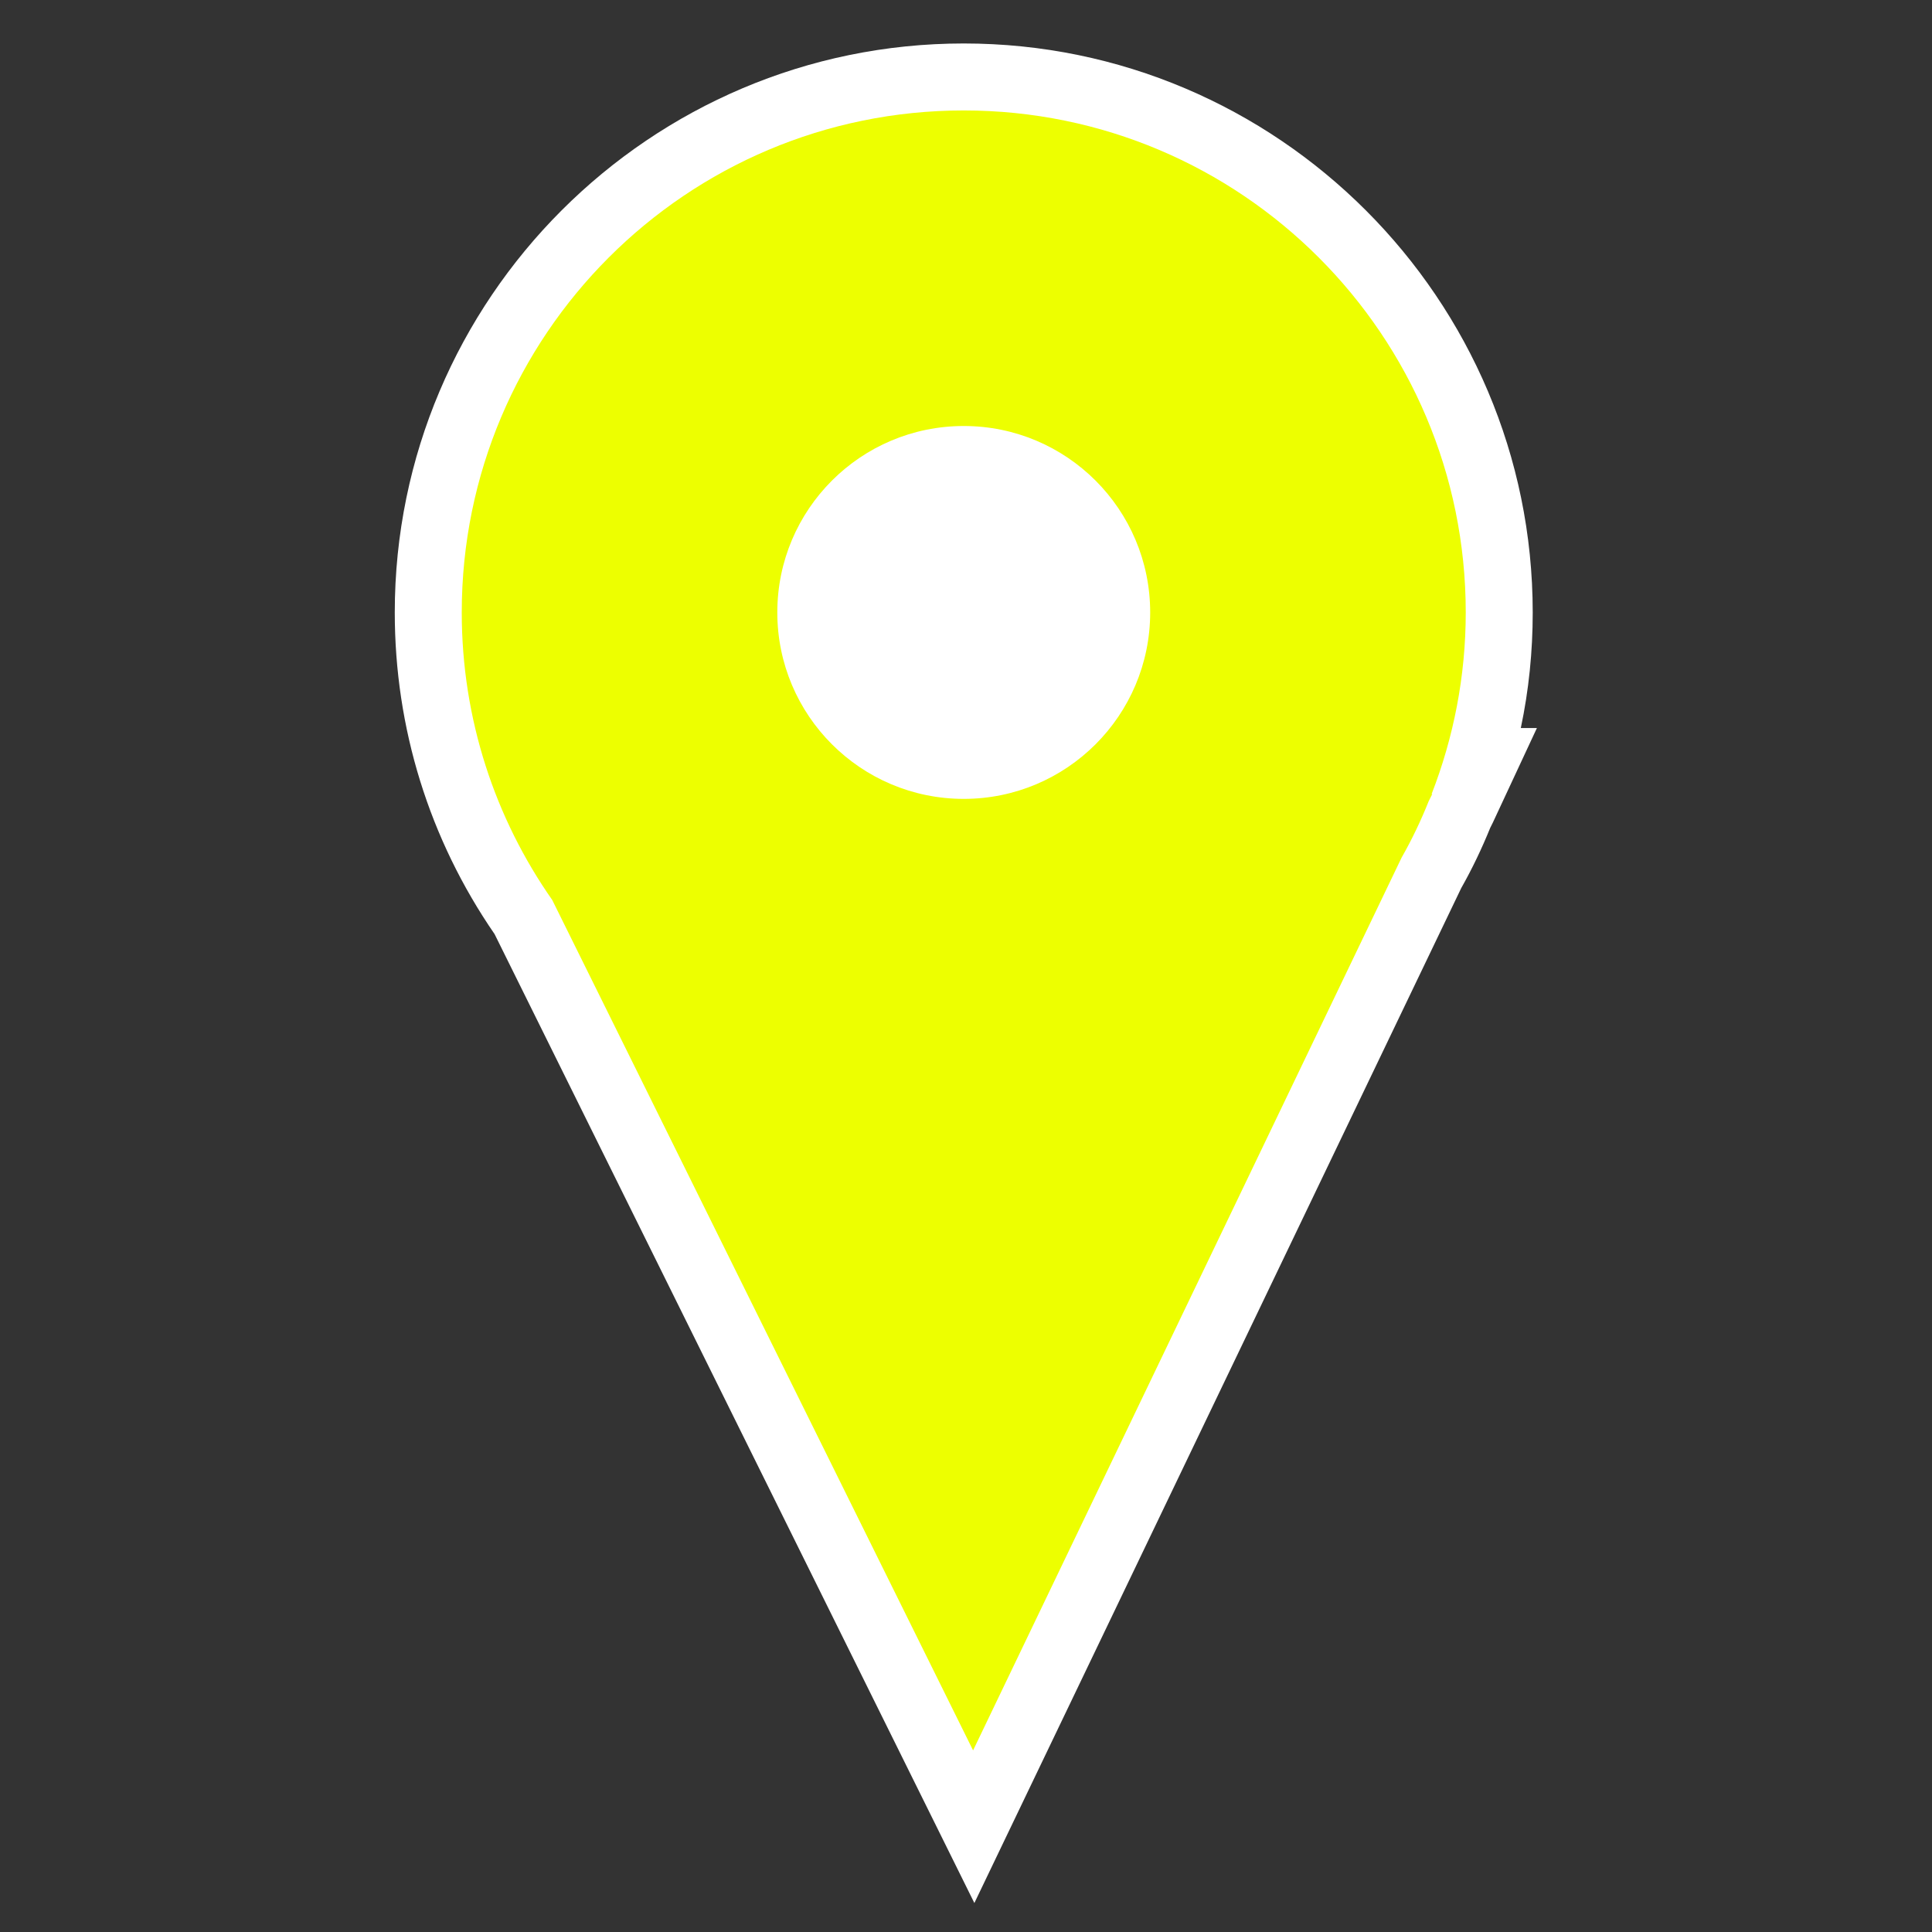 <?xml version="1.0" encoding="UTF-8"?>
<!-- Generator: Adobe Illustrator 28.3.0, SVG Export Plug-In . SVG Version: 6.00 Build 0)  -->
<svg xmlns="http://www.w3.org/2000/svg" xmlns:xlink="http://www.w3.org/1999/xlink" version="1.1" id="Layer_1" x="0px" y="0px" viewBox="0 0 600 600" style="enable-background:new 0 0 600 600;" xml:space="preserve">
<rect x="0" y="0" width="600" height="600" fill="#333333" stroke="none"/>
<style type="text/css">
	.st0{fill:#FFA100;}
	.st1{fill:#FFFFFF;}
	.st2{fill:#EDFF00;}
</style>
<g>
	<path class="st0" d="M163.9,284c-19.2-27.7-29.4-60.1-29.4-93.8c0-90.9,73.9-164.8,164.8-164.8s164.8,73.9,164.8,164.8   c0,16.2-2.4,32.2-7,47.6h1.7l-5.9,12.6l-0.9,1.8c-2.5,6.2-5.4,12.3-8.7,18L302.4,563.9L163.9,284z"></path>
	<circle class="st0" cx="299.3" cy="190.2" r="66.8"></circle>
</g>
<path class="st1" d="M153.6,290.1c-20.3-29.5-31-64-31-99.9c0-97.4,79.3-176.7,176.7-176.7S476,92.8,476,190.2  c0,12.1-1.2,24.1-3.7,35.9h5l-13.7,29.4l-0.8,1.6c-2.6,6.4-5.6,12.7-9,18.7L302.6,591L153.6,290.1z"></path>
<path class="st1" d="M163.9,284c-19.2-27.7-29.4-60.1-29.4-93.8c0-90.9,73.9-164.8,164.8-164.8s164.8,73.9,164.8,164.8  c0,16.2-2.4,32.2-7,47.6h1.7l-5.9,12.6l-0.9,1.8c-2.5,6.2-5.4,12.3-8.7,18L302.4,563.9L163.9,284z"></path>
<path class="st1" d="M161.3,285.5c-19.5-28.1-29.8-61.1-29.8-95.3c0-92.5,75.3-167.8,167.8-167.8s167.8,75.3,167.8,167.8  c0,15.2-2,30.2-6,44.7h2.4l-7.9,16.9l-0.8,1.7c-2.5,6.2-5.5,12.4-8.7,18.2l-143.5,299L161.3,285.5z"></path>
<path class="st1" d="M444.8,246.6h-0.2c6.8-17.5,10.6-36.5,10.6-56.4c0-86.1-69.8-155.9-155.9-155.9s-155.9,69.8-155.9,155.9  c0,33.2,10.4,64,28.1,89.3l130.7,264.1l133.1-277.3c3.2-5.6,6-11.5,8.4-17.5L444.8,246.6z"></path>
<circle class="st1" cx="299.3" cy="190.2" r="78.7"></circle>
<circle class="st1" cx="299.3" cy="190.2" r="66.8"></circle>
<circle class="st1" cx="299.3" cy="190.2" r="69.8"></circle>
<circle class="st1" cx="299.3" cy="190.2" r="57.9"></circle>
<path class="st2" d="M444.8,246.6h-0.2c6.8-17.5,10.6-36.5,10.6-56.4c0-86.1-69.8-155.9-155.9-155.9s-155.9,69.8-155.9,155.9  c0,33.2,10.4,64,28.1,89.3l130.7,264.1l133.1-277.3c3.2-5.6,6-11.5,8.4-17.5L444.8,246.6z"></path>
<circle class="st1" cx="299.3" cy="190.2" r="57.9"></circle>
</svg>
